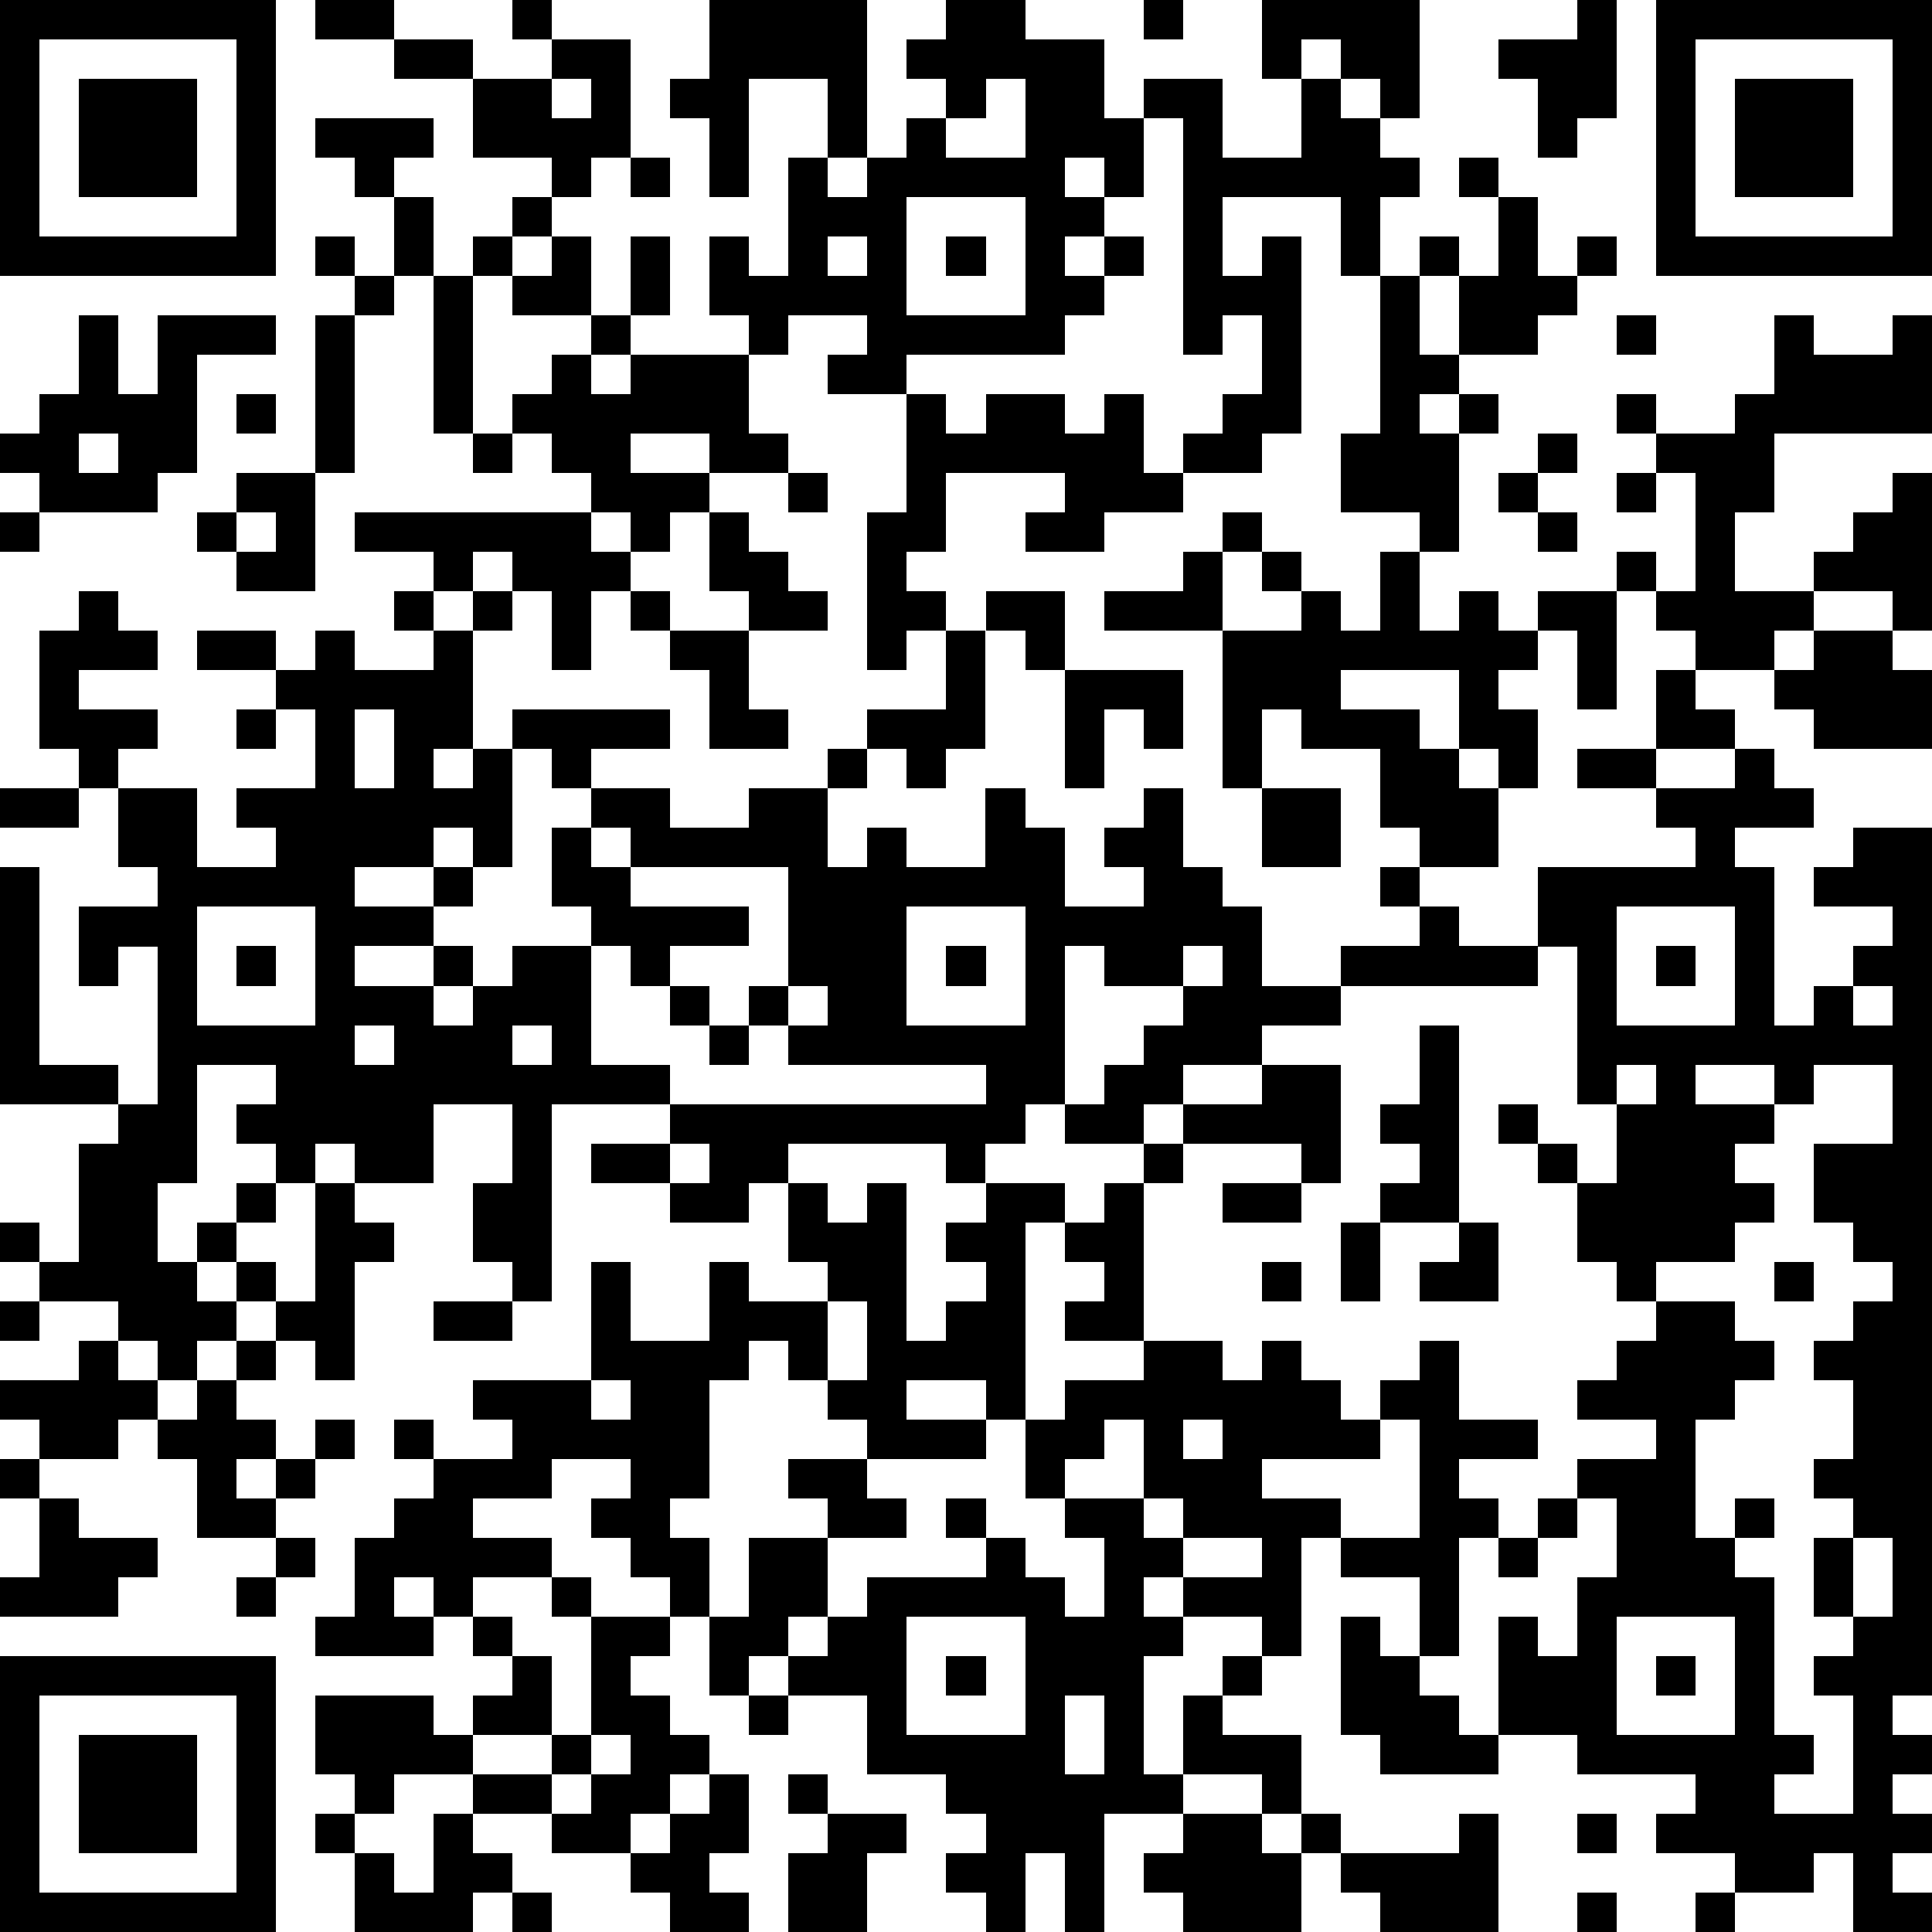 <?xml version="1.0" standalone="yes"?><svg version="1.1" xmlns="http://www.w3.org/2000/svg" xmlns:xlink="http://www.w3.org/1999/xlink" xmlns:ev="http://www.w3.org/2001/xml-events" width="196" height="196" shape-rendering="crispEdges"><path d="M0 0h7v7h-7zM8 0h2v1h-2zM13 0h1v1h-1zM18 0h4v4h-1v-2h-2v3h-1v-2h-1v-1h1zM24 0h2v1h2v2h1v-1h2v2h2v-2h-1v-2h4v3h-1v-1h-1v-1h-1v1h1v1h1v1h1v1h-1v2h-1v-2h-3v2h1v-1h1v5h-1v1h-2v-1h1v-1h1v-2h-1v1h-1v-6h-1v2h-1v-1h-1v1h1v1h-1v1h1v-1h1v1h-1v1h-1v1h-4v1h-2v-1h1v-1h-2v1h-1v-1h-1v-2h1v1h1v-3h1v1h1v-1h1v-1h1v-1h-1v-1h1zM29 0h1v1h-1zM40 0h1v3h-1v1h-1v-2h-1v-1h2zM42 0h7v7h-7zM1 1v5h5v-5zM10 1h2v1h-2zM14 1h2v3h-1v1h-1v-1h-2v-2h2zM43 1v5h5v-5zM2 2h3v3h-3zM14 2v1h1v-1zM25 2v1h-1v1h2v-2zM44 2h3v3h-3zM8 3h3v1h-1v1h-1v-1h-1zM16 4h1v1h-1zM37 4h1v1h-1zM10 5h1v2h-1zM13 5h1v1h-1zM23 5v3h3v-3zM38 5h1v2h1v-1h1v1h-1v1h-1v1h-2v-2h-1v-1h1v1h1zM8 6h1v1h-1zM12 6h1v1h-1zM14 6h1v2h-2v-1h1zM16 6h1v2h-1zM21 6v1h1v-1zM24 6h1v1h-1zM9 7h1v1h-1zM11 7h1v4h-1zM35 7h1v2h1v1h-1v1h1v-1h1v1h-1v3h-1v-1h-2v-2h1zM2 8h1v2h1v-2h3v1h-2v3h-1v1h-3v-1h-1v-1h1v-1h1zM8 8h1v4h-1zM15 8h1v1h-1zM41 8h1v1h-1zM45 8h1v1h2v-1h1v3h-4v2h-1v2h2v-1h1v-1h1v-1h1v4h-1v-1h-2v1h-1v1h-2v-1h-1v-1h-1v-1h1v1h1v-3h-1v-1h-1v-1h1v1h2v-1h1zM14 9h1v1h1v-1h3v2h1v1h-2v-1h-2v1h2v1h-1v1h-1v-1h-1v-1h-1v-1h-1v-1h1zM6 10h1v1h-1zM23 10h1v1h1v-1h2v1h1v-1h1v2h1v1h-2v1h-2v-1h1v-1h-3v2h-1v1h1v1h-1v1h-1v-4h1zM2 11v1h1v-1zM12 11h1v1h-1zM39 11h1v1h-1zM6 12h2v3h-2v-1h-1v-1h1zM20 12h1v1h-1zM38 12h1v1h-1zM41 12h1v1h-1zM0 13h1v1h-1zM6 13v1h1v-1zM9 13h6v1h1v1h-1v2h-1v-2h-1v-1h-1v1h-1v-1h-2zM18 13h1v1h1v1h1v1h-2v-1h-1zM31 13h1v1h-1zM39 13h1v1h-1zM30 14h1v2h-3v-1h2zM32 14h1v1h-1zM35 14h1v2h1v-1h1v1h1v-1h2v3h-1v-2h-1v1h-1v1h1v2h-1v-1h-1v-2h-3v1h2v1h1v1h1v2h-2v-1h-1v-2h-2v-1h-1v2h-1v-4h2v-1h1v1h1zM2 15h1v1h1v1h-2v1h2v1h-1v1h-1v-1h-1v-3h1zM10 15h1v1h-1zM12 15h1v1h-1zM16 15h1v1h-1zM25 15h2v2h-1v-1h-1zM5 16h2v1h-2zM8 16h1v1h2v-1h1v3h-1v1h1v-1h1v-1h4v1h-2v1h-1v-1h-1v3h-1v-1h-1v1h-2v1h2v-1h1v1h-1v1h-2v1h2v-1h1v1h-1v1h1v-1h1v-1h2v-1h-1v-2h1v-1h2v1h2v-1h2v-1h1v-1h2v-2h1v3h-1v1h-1v-1h-1v1h-1v2h1v-1h1v1h2v-2h1v1h1v2h2v-1h-1v-1h1v-1h1v2h1v1h1v2h2v-1h2v-1h-1v-1h1v1h1v1h2v-2h4v-1h-1v-1h-2v-1h2v-2h1v1h1v1h-2v1h2v-1h1v1h1v1h-2v1h1v4h1v-1h1v-1h1v-1h-2v-1h1v-1h2v22h-1v1h1v1h-1v1h1v1h-1v1h1v1h-2v-2h-1v1h-2v-1h-2v-1h1v-1h-3v-1h-2v-3h1v1h1v-2h1v-2h-1v-1h2v-1h-2v-1h1v-1h1v-1h-1v-1h-1v-2h-1v-1h-1v-1h1v1h1v1h1v-2h-1v-4h-1v1h-5v1h-2v1h-2v1h-1v1h-2v-1h-1v1h-1v1h-1v-1h-4v1h-1v1h-2v-1h-2v-1h2v-1h-3v5h-1v-1h-1v-2h1v-2h-2v2h-2v-1h-1v1h-1v-1h-1v-1h1v-1h-2v3h-1v2h1v-1h1v-1h1v1h-1v1h-1v1h1v-1h1v1h-1v1h-1v1h-1v-1h-1v-1h-2v-1h-1v-1h1v1h1v-3h1v-1h-3v-6h1v5h2v1h1v-4h-1v1h-1v-2h2v-1h-1v-2h2v2h2v-1h-1v-1h2v-2h-1v-1h1zM17 16h2v2h1v1h-2v-2h-1zM46 16h2v1h1v2h-3v-1h-1v-1h1zM27 17h3v2h-1v-1h-1v2h-1zM6 18h1v1h-1zM9 18v2h1v-2zM0 20h2v1h-2zM32 20h2v2h-2zM15 21v1h1v-1zM16 22v1h3v1h-2v1h-1v-1h-1v3h2v1h8v-1h-5v-1h-1v-1h1v-3zM5 23v3h3v-3zM23 23v3h3v-3zM41 23v3h3v-3zM6 24h1v1h-1zM24 24h1v1h-1zM27 24v4h1v-1h1v-1h1v-1h-2v-1zM30 24v1h1v-1zM42 24h1v1h-1zM17 25h1v1h-1zM20 25v1h1v-1zM47 25v1h1v-1zM9 26v1h1v-1zM13 26v1h1v-1zM18 26h1v1h-1zM36 26h1v5h-2v-1h1v-1h-1v-1h1zM32 27h2v3h-1v-1h-3v-1h2zM41 27v1h1v-1zM43 27v1h2v-1zM46 27v1h-1v1h-1v1h1v1h-1v1h-2v1h2v1h1v1h-1v1h-1v3h1v-1h1v1h-1v1h1v4h1v1h-1v1h2v-3h-1v-1h1v-1h-1v-2h1v-1h-1v-1h1v-2h-1v-1h1v-1h1v-1h-1v-1h-1v-2h2v-2zM17 29v1h1v-1zM29 29h1v1h-1zM8 30h1v1h1v1h-1v3h-1v-1h-1v-1h1zM20 30h1v1h1v-1h1v4h1v-1h1v-1h-1v-1h1v-1h2v1h-1v5h-1v-1h-2v1h2v1h-3v-1h-1v-1h-1v-1h-1v1h-1v3h-1v1h1v2h-1v-1h-1v-1h-1v-1h1v-1h-2v1h-2v1h2v1h-2v1h-1v-1h-1v1h1v1h-3v-1h1v-2h1v-1h1v-1h-1v-1h1v1h2v-1h-1v-1h3v-3h1v2h2v-2h1v1h2v-1h-1zM28 30h1v4h-2v-1h1v-1h-1v-1h1zM31 30h2v1h-2zM34 31h1v2h-1zM37 31h1v2h-2v-1h1zM32 32h1v1h-1zM45 32h1v1h-1zM0 33h1v1h-1zM11 33h2v1h-2zM21 33v2h1v-2zM2 34h1v1h1v1h-1v1h-2v-1h-1v-1h2zM6 34h1v1h-1zM29 34h2v1h1v-1h1v1h1v1h1v-1h1v-1h1v2h2v1h-2v1h1v1h-1v3h-1v-2h-2v-1h-1v3h-1v-1h-2v-1h-1v1h1v1h-1v3h1v-2h1v-1h1v1h-1v1h2v2h-1v-1h-2v1h-2v3h-1v-2h-1v2h-1v-1h-1v-1h1v-1h-1v-1h-2v-2h-2v-1h-1v1h-1v-2h1v-2h2v-1h-1v-1h2v1h1v1h-2v2h-1v1h1v-1h1v-1h3v-1h-1v-1h1v1h1v1h1v1h1v-2h-1v-1h-1v-2h1v-1h2zM5 35h1v1h1v1h-1v1h1v-1h1v-1h1v1h-1v1h-1v1h-2v-2h-1v-1h1zM15 35v1h1v-1zM28 36v1h-1v1h2v-2zM30 36v1h1v-1zM35 36v1h-3v1h2v1h2v-3zM0 37h1v1h-1zM1 38h1v1h2v1h-1v1h-3v-1h1zM29 38v1h1v-1zM39 38h1v1h-1zM7 39h1v1h-1zM30 39v1h2v-1zM38 39h1v1h-1zM47 39v2h1v-2zM6 40h1v1h-1zM14 40h1v1h-1zM12 41h1v1h-1zM15 41h2v1h-1v1h1v1h1v1h-1v1h-1v1h-2v-1h-2v-1h-2v1h-1v-1h-1v-2h3v1h1v-1h1v-1h1v2h-2v1h2v-1h1zM23 41v3h3v-3zM34 41h1v1h1v1h1v1h1v1h-3v-1h-1zM41 41v3h3v-3zM0 42h7v7h-7zM24 42h1v1h-1zM42 42h1v1h-1zM1 43v5h5v-5zM19 43h1v1h-1zM27 43v2h1v-2zM2 44h3v3h-3zM15 44v1h-1v1h1v-1h1v-1zM18 45h1v2h-1v1h1v1h-2v-1h-1v-1h1v-1h1zM20 45h1v1h-1zM8 46h1v1h-1zM11 46h1v1h1v1h-1v1h-3v-2h1v1h1zM21 46h2v1h-1v2h-2v-2h1zM30 46h2v1h1v-1h1v1h-1v2h-3v-1h-1v-1h1zM37 46h1v3h-3v-1h-1v-1h3zM40 46h1v1h-1zM13 48h1v1h-1zM40 48h1v1h-1zM43 48h1v1h-1z" style="fill:#000" transform="translate(0,0) scale(4)"/></svg>